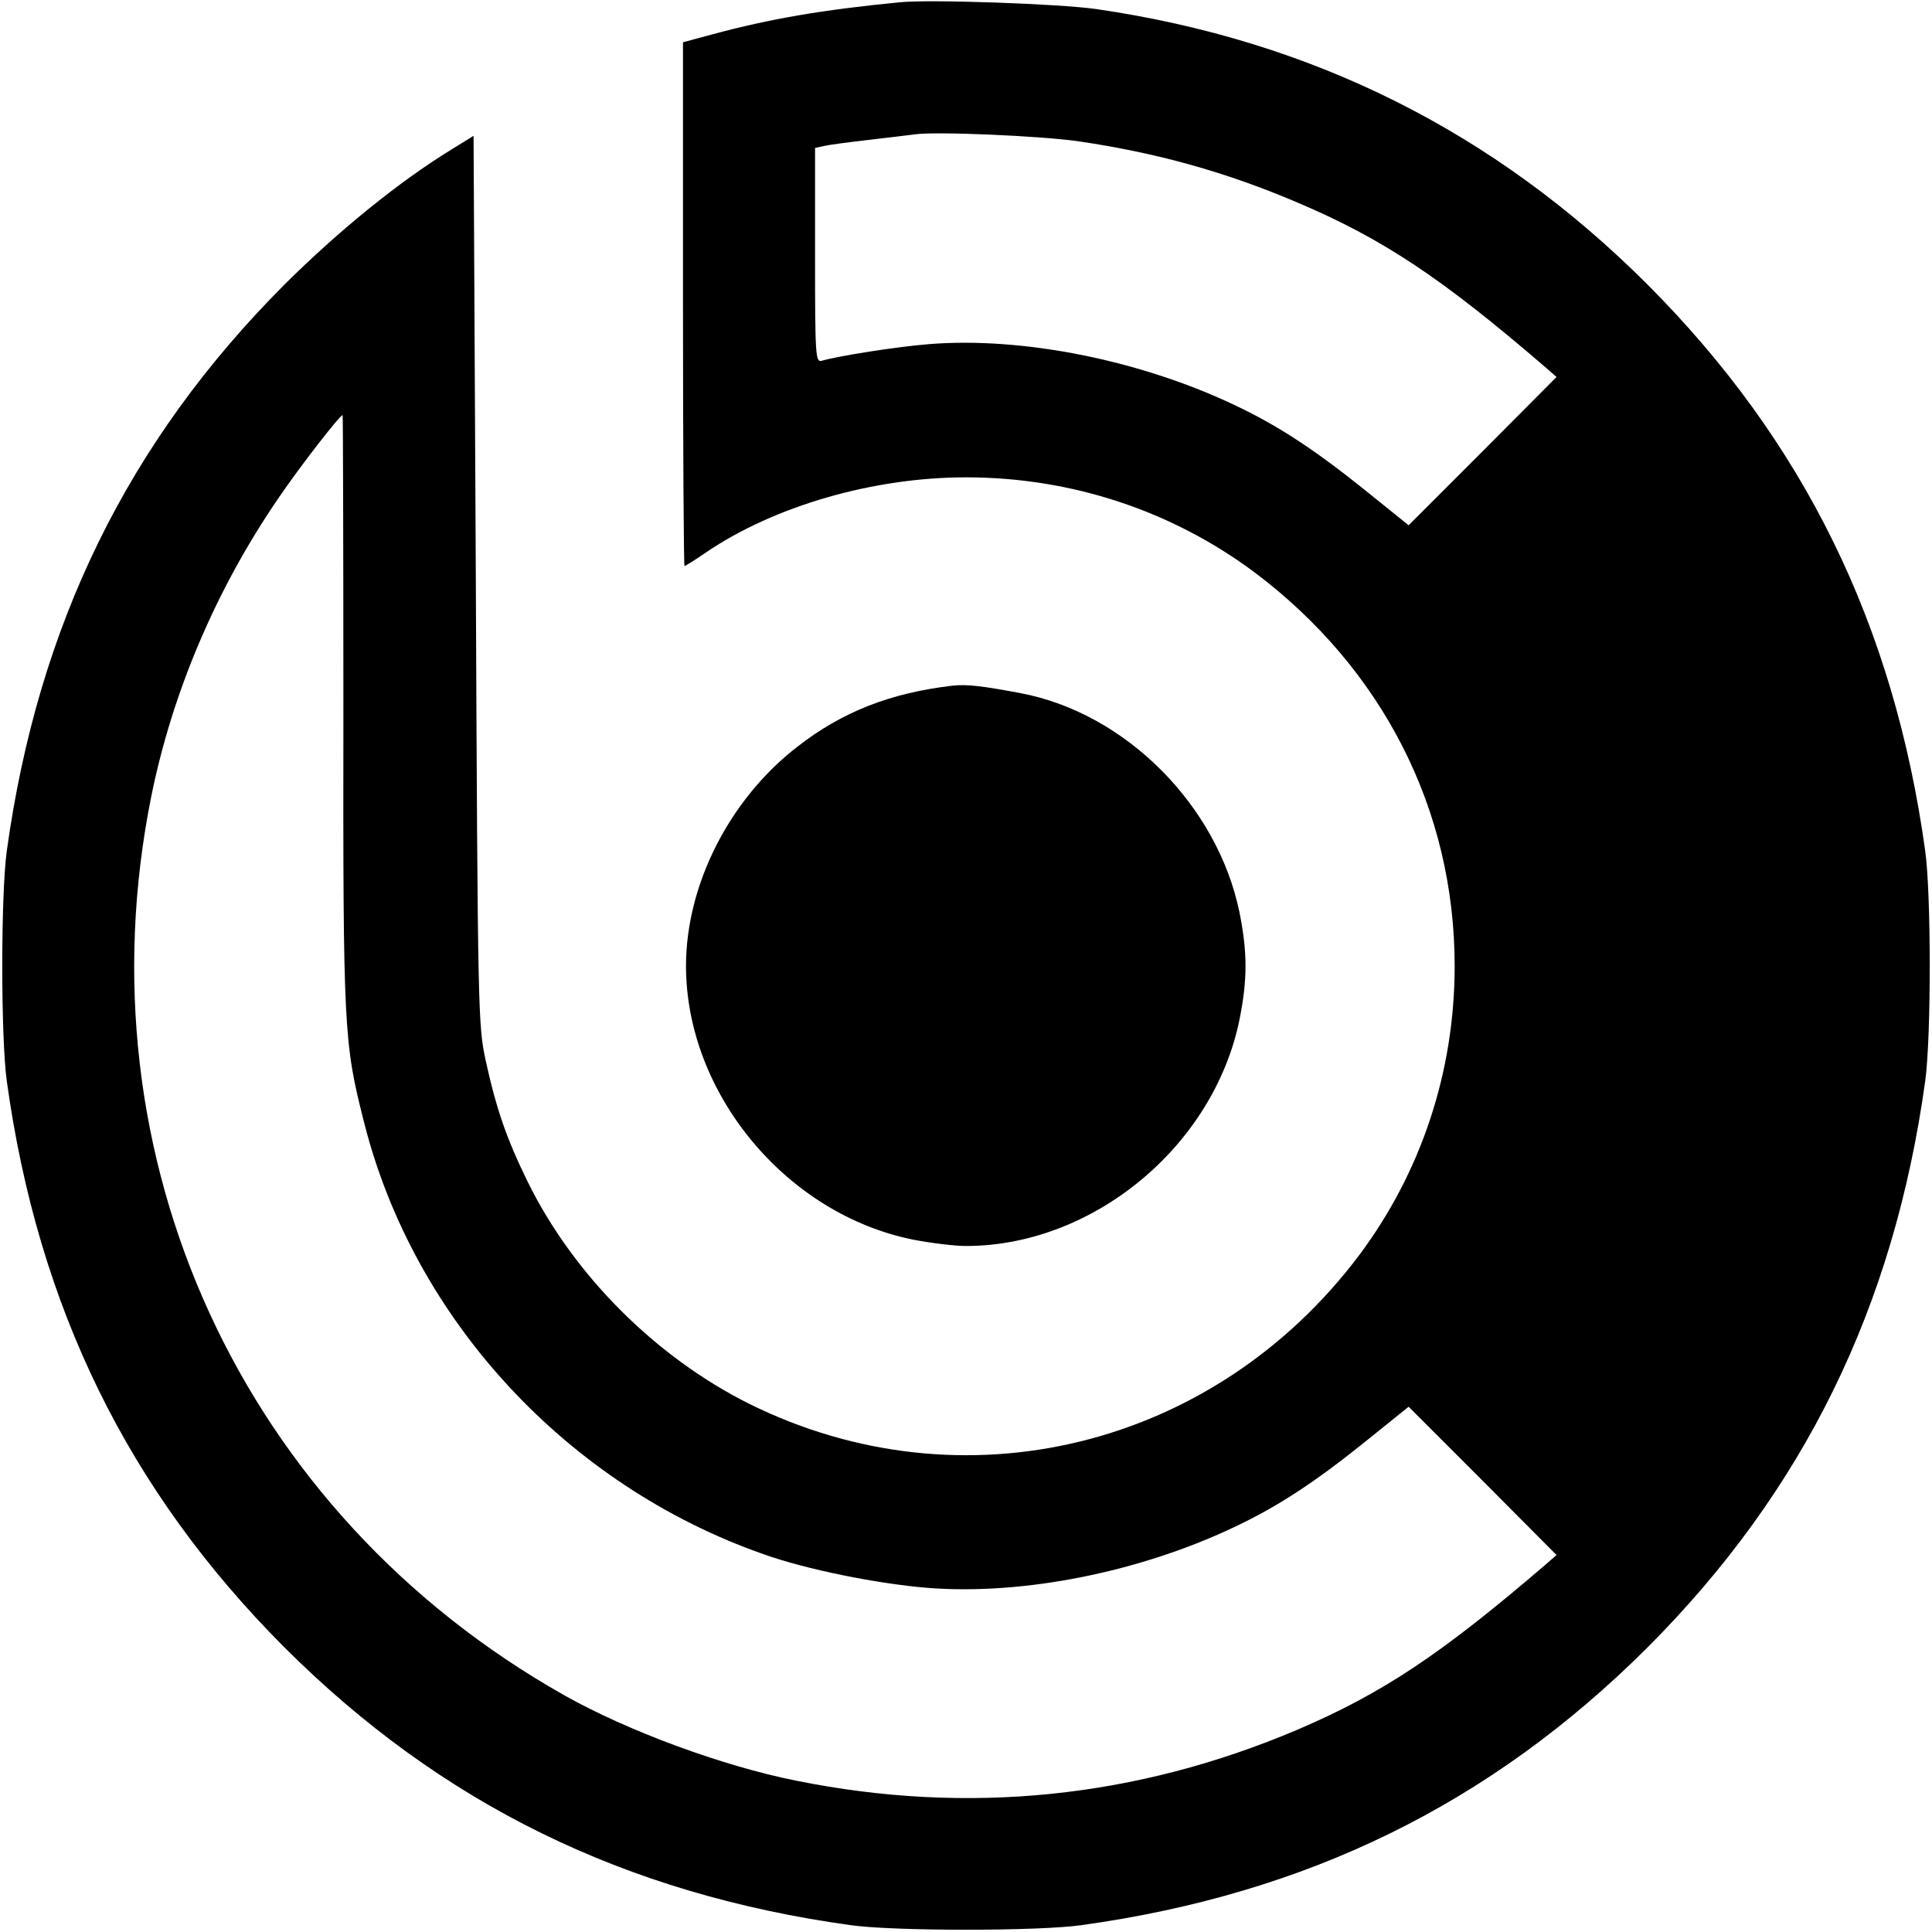 <?xml version="1.0" standalone="no"?>
<!DOCTYPE svg PUBLIC "-//W3C//DTD SVG 20010904//EN"
 "http://www.w3.org/TR/2001/REC-SVG-20010904/DTD/svg10.dtd">
<svg version="1.0" xmlns="http://www.w3.org/2000/svg"
 width="512pt" height="512pt" viewBox="0 0 512 512"
 preserveAspectRatio="xMidYMid meet">
<g transform="translate(0,512) scale(0.1,-0.1)"
fill="#000000" stroke="none">
<path d="M2385 5114 c-206 -20 -345 -44 -497 -85 l-78 -21 0 -694 c0 -382 2
-694 4 -694 2 0 28 16 57 36 181 123 443 199 689 199 279 0 545 -88 765 -252
339 -255 530 -629 530 -1043 0 -279 -88 -545 -252 -765 -385 -513 -1052 -676
-1618 -395 -246 123 -463 339 -585 585 -57 116 -84 193 -113 325 -20 93 -21
125 -26 1273 l-6 1177 -60 -37 c-138 -85 -296 -213 -441 -357 -414 -415 -653
-901 -736 -1501 -16 -116 -16 -494 0 -610 83 -600 322 -1086 736 -1501 415
-414 901 -653 1501 -736 116 -16 494 -16 610 0 600 83 1086 322 1501 736 414
415 653 901 736 1501 16 116 16 494 0 610 -83 600 -322 1086 -736 1501 -405
405 -889 647 -1461 730 -98 14 -440 26 -520 18z m470 -368 c212 -31 394 -82
584 -163 226 -96 382 -200 655 -435 l31 -27 -196 -197 -196 -196 -108 87
c-135 109 -234 175 -350 230 -251 120 -564 183 -813 163 -87 -7 -239 -31 -284
-44 -17 -5 -18 13 -18 279 l0 285 23 5 c12 3 65 10 117 16 52 6 109 13 125 15
56 8 329 -4 430 -18z m-1945 -1510 c-1 -847 1 -879 55 -1091 132 -523 539
-962 1059 -1144 112 -40 300 -78 434 -89 254 -20 564 42 817 163 116 55 215
121 350 230 l108 87 196 -196 196 -197 -31 -27 c-274 -235 -429 -339 -656
-436 -426 -181 -872 -227 -1328 -135 -196 39 -447 132 -614 226 -855 482
-1288 1424 -1095 2383 56 277 173 551 337 790 57 84 162 219 170 220 1 0 2
-353 2 -784z"/>
<path d="M2525 3303 c-164 -19 -293 -69 -412 -162 -180 -139 -295 -366 -295
-581 0 -337 265 -657 601 -725 46 -9 110 -17 141 -17 337 0 657 265 725 601
21 106 21 176 0 282 -58 284 -301 529 -580 582 -101 19 -142 24 -180 20z"/>
</g>
</svg>
